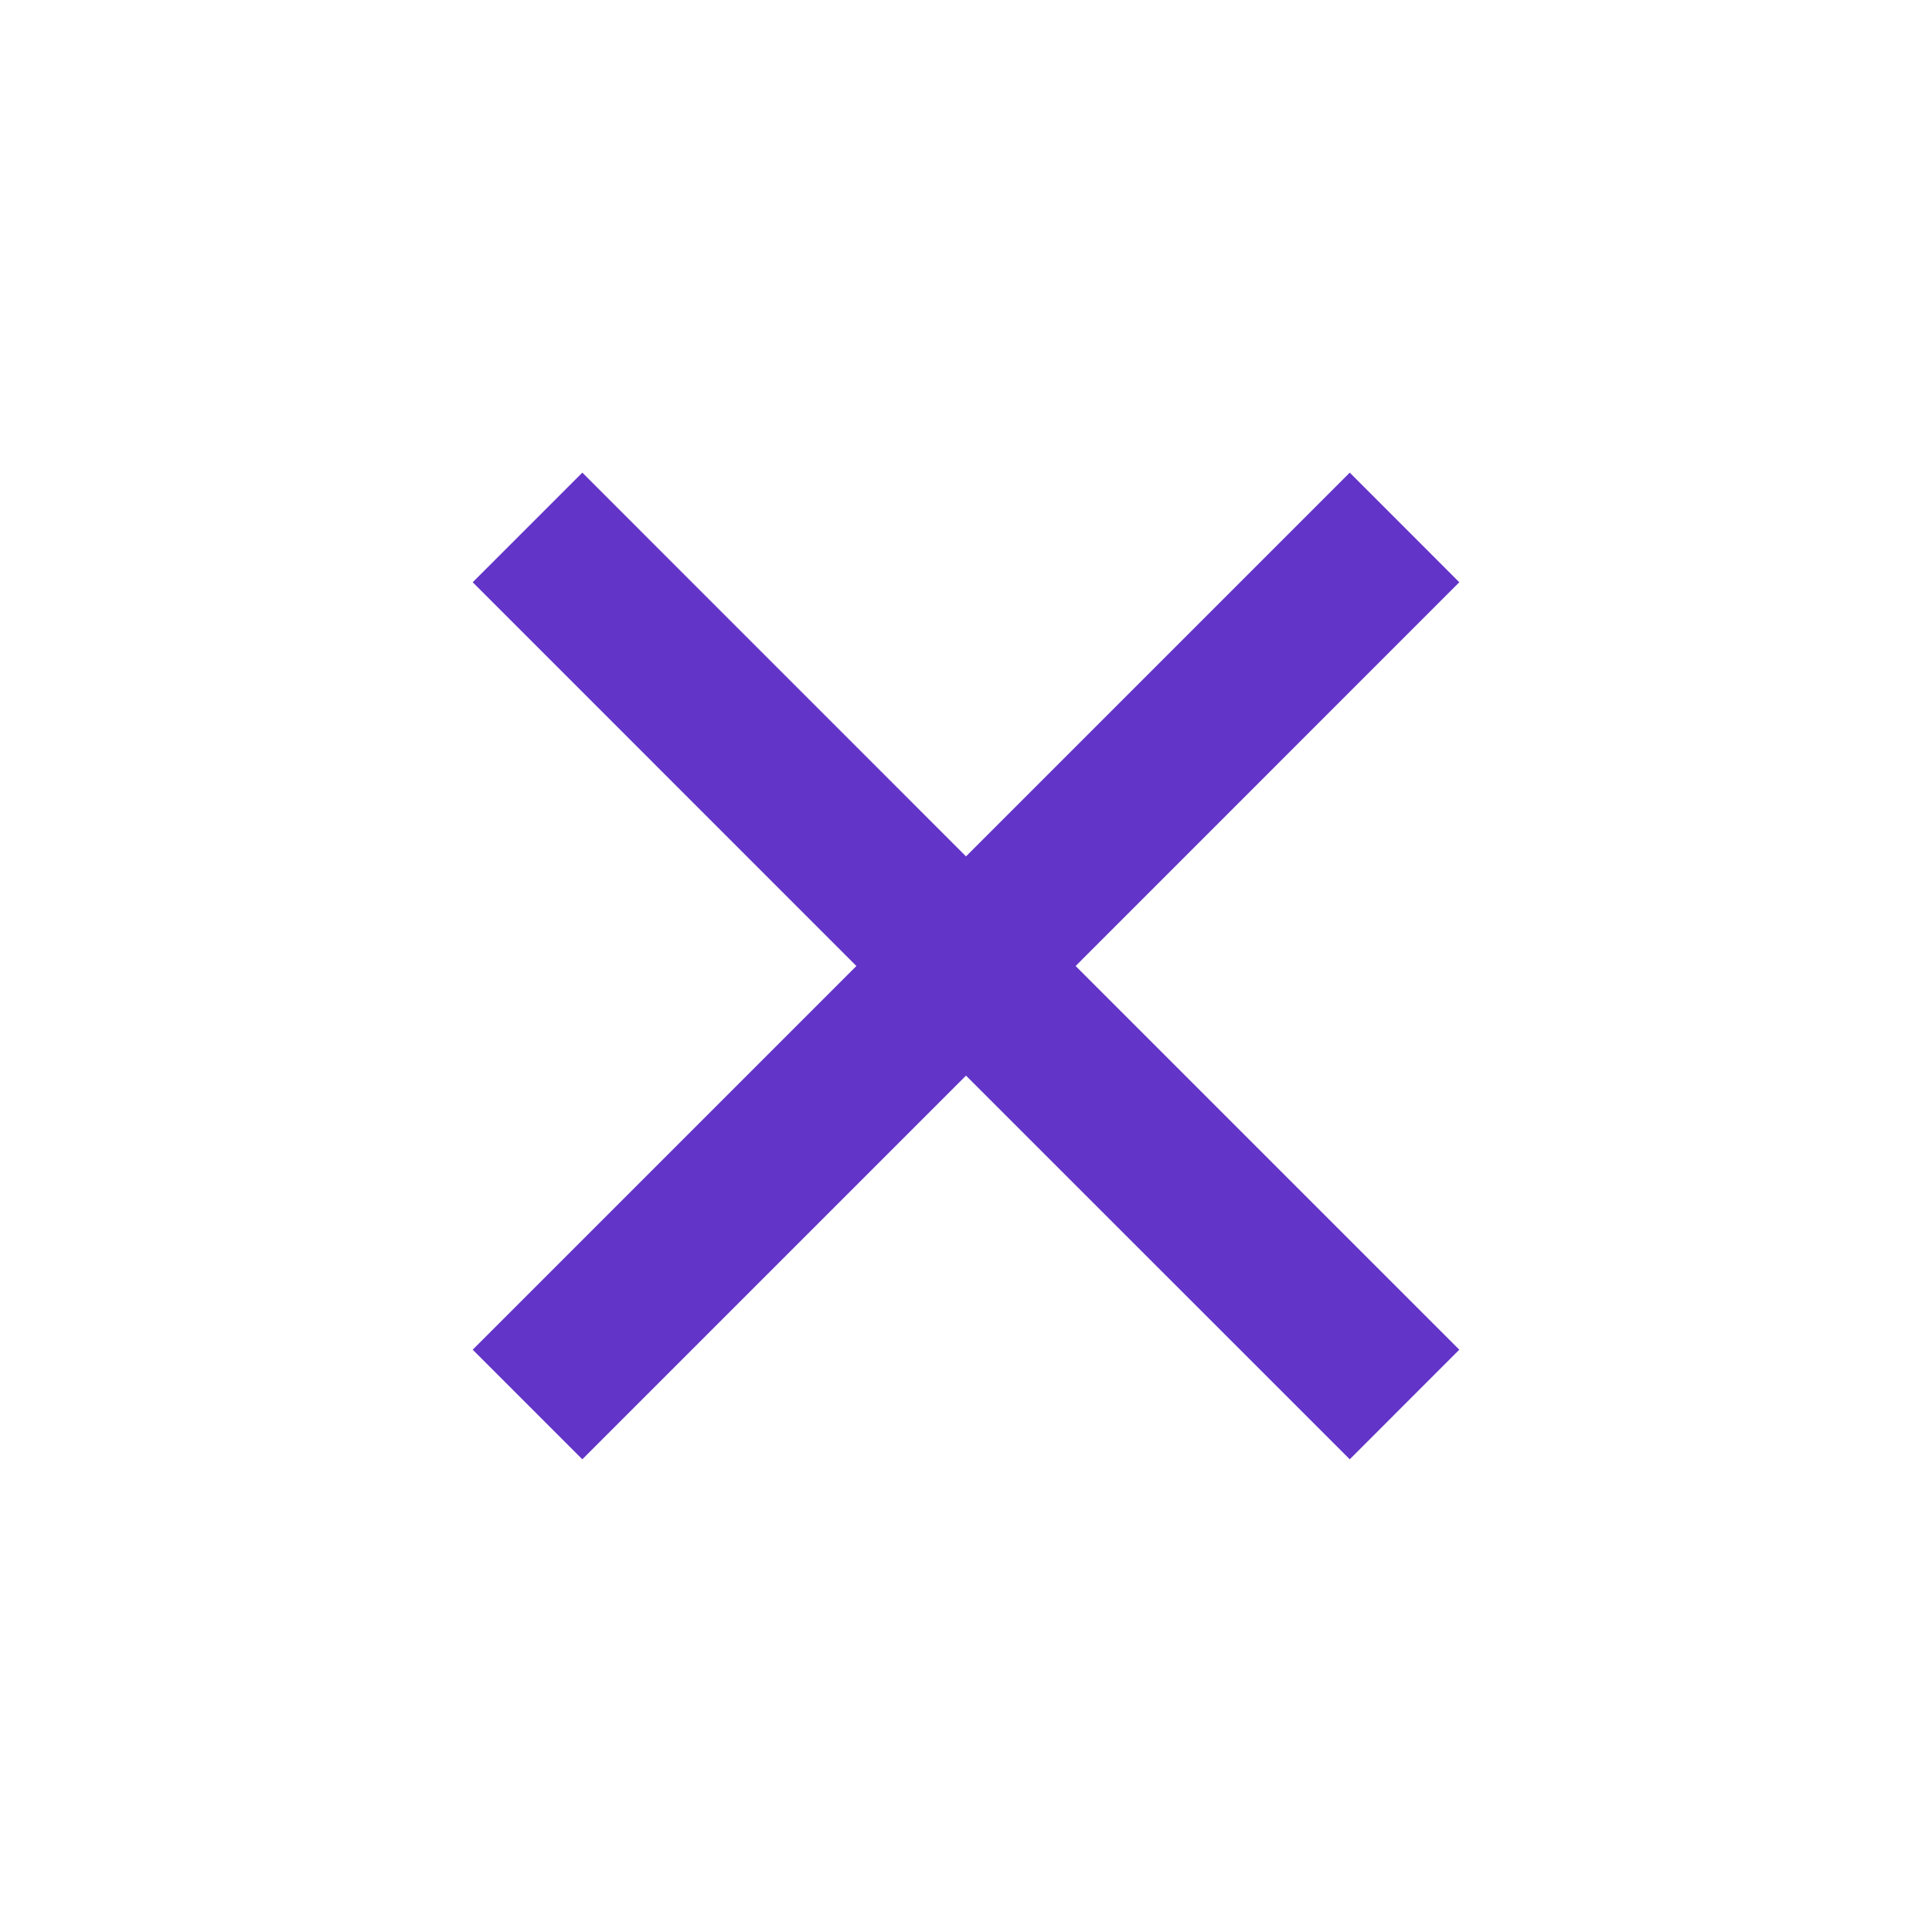 <svg width="27" height="27" viewBox="0 0 27 27" fill="none" xmlns="http://www.w3.org/2000/svg">
<g clip-path="url(#clip0_8232_2135)">
<path d="M13.5 11.968L18.863 6.605L20.394 8.137L15.032 13.5L20.394 18.862L18.863 20.394L13.5 15.032L8.138 20.394L6.606 18.862L11.968 13.5L6.606 8.137L8.138 6.605L13.5 11.968Z" fill="#6334C8"/>
</g>
<defs>
<clipPath id="clip0_8232_2135">
<rect width="26" height="26" fill="white" transform="translate(0.5 0.5)"/>
</clipPath>
</defs>
</svg>
